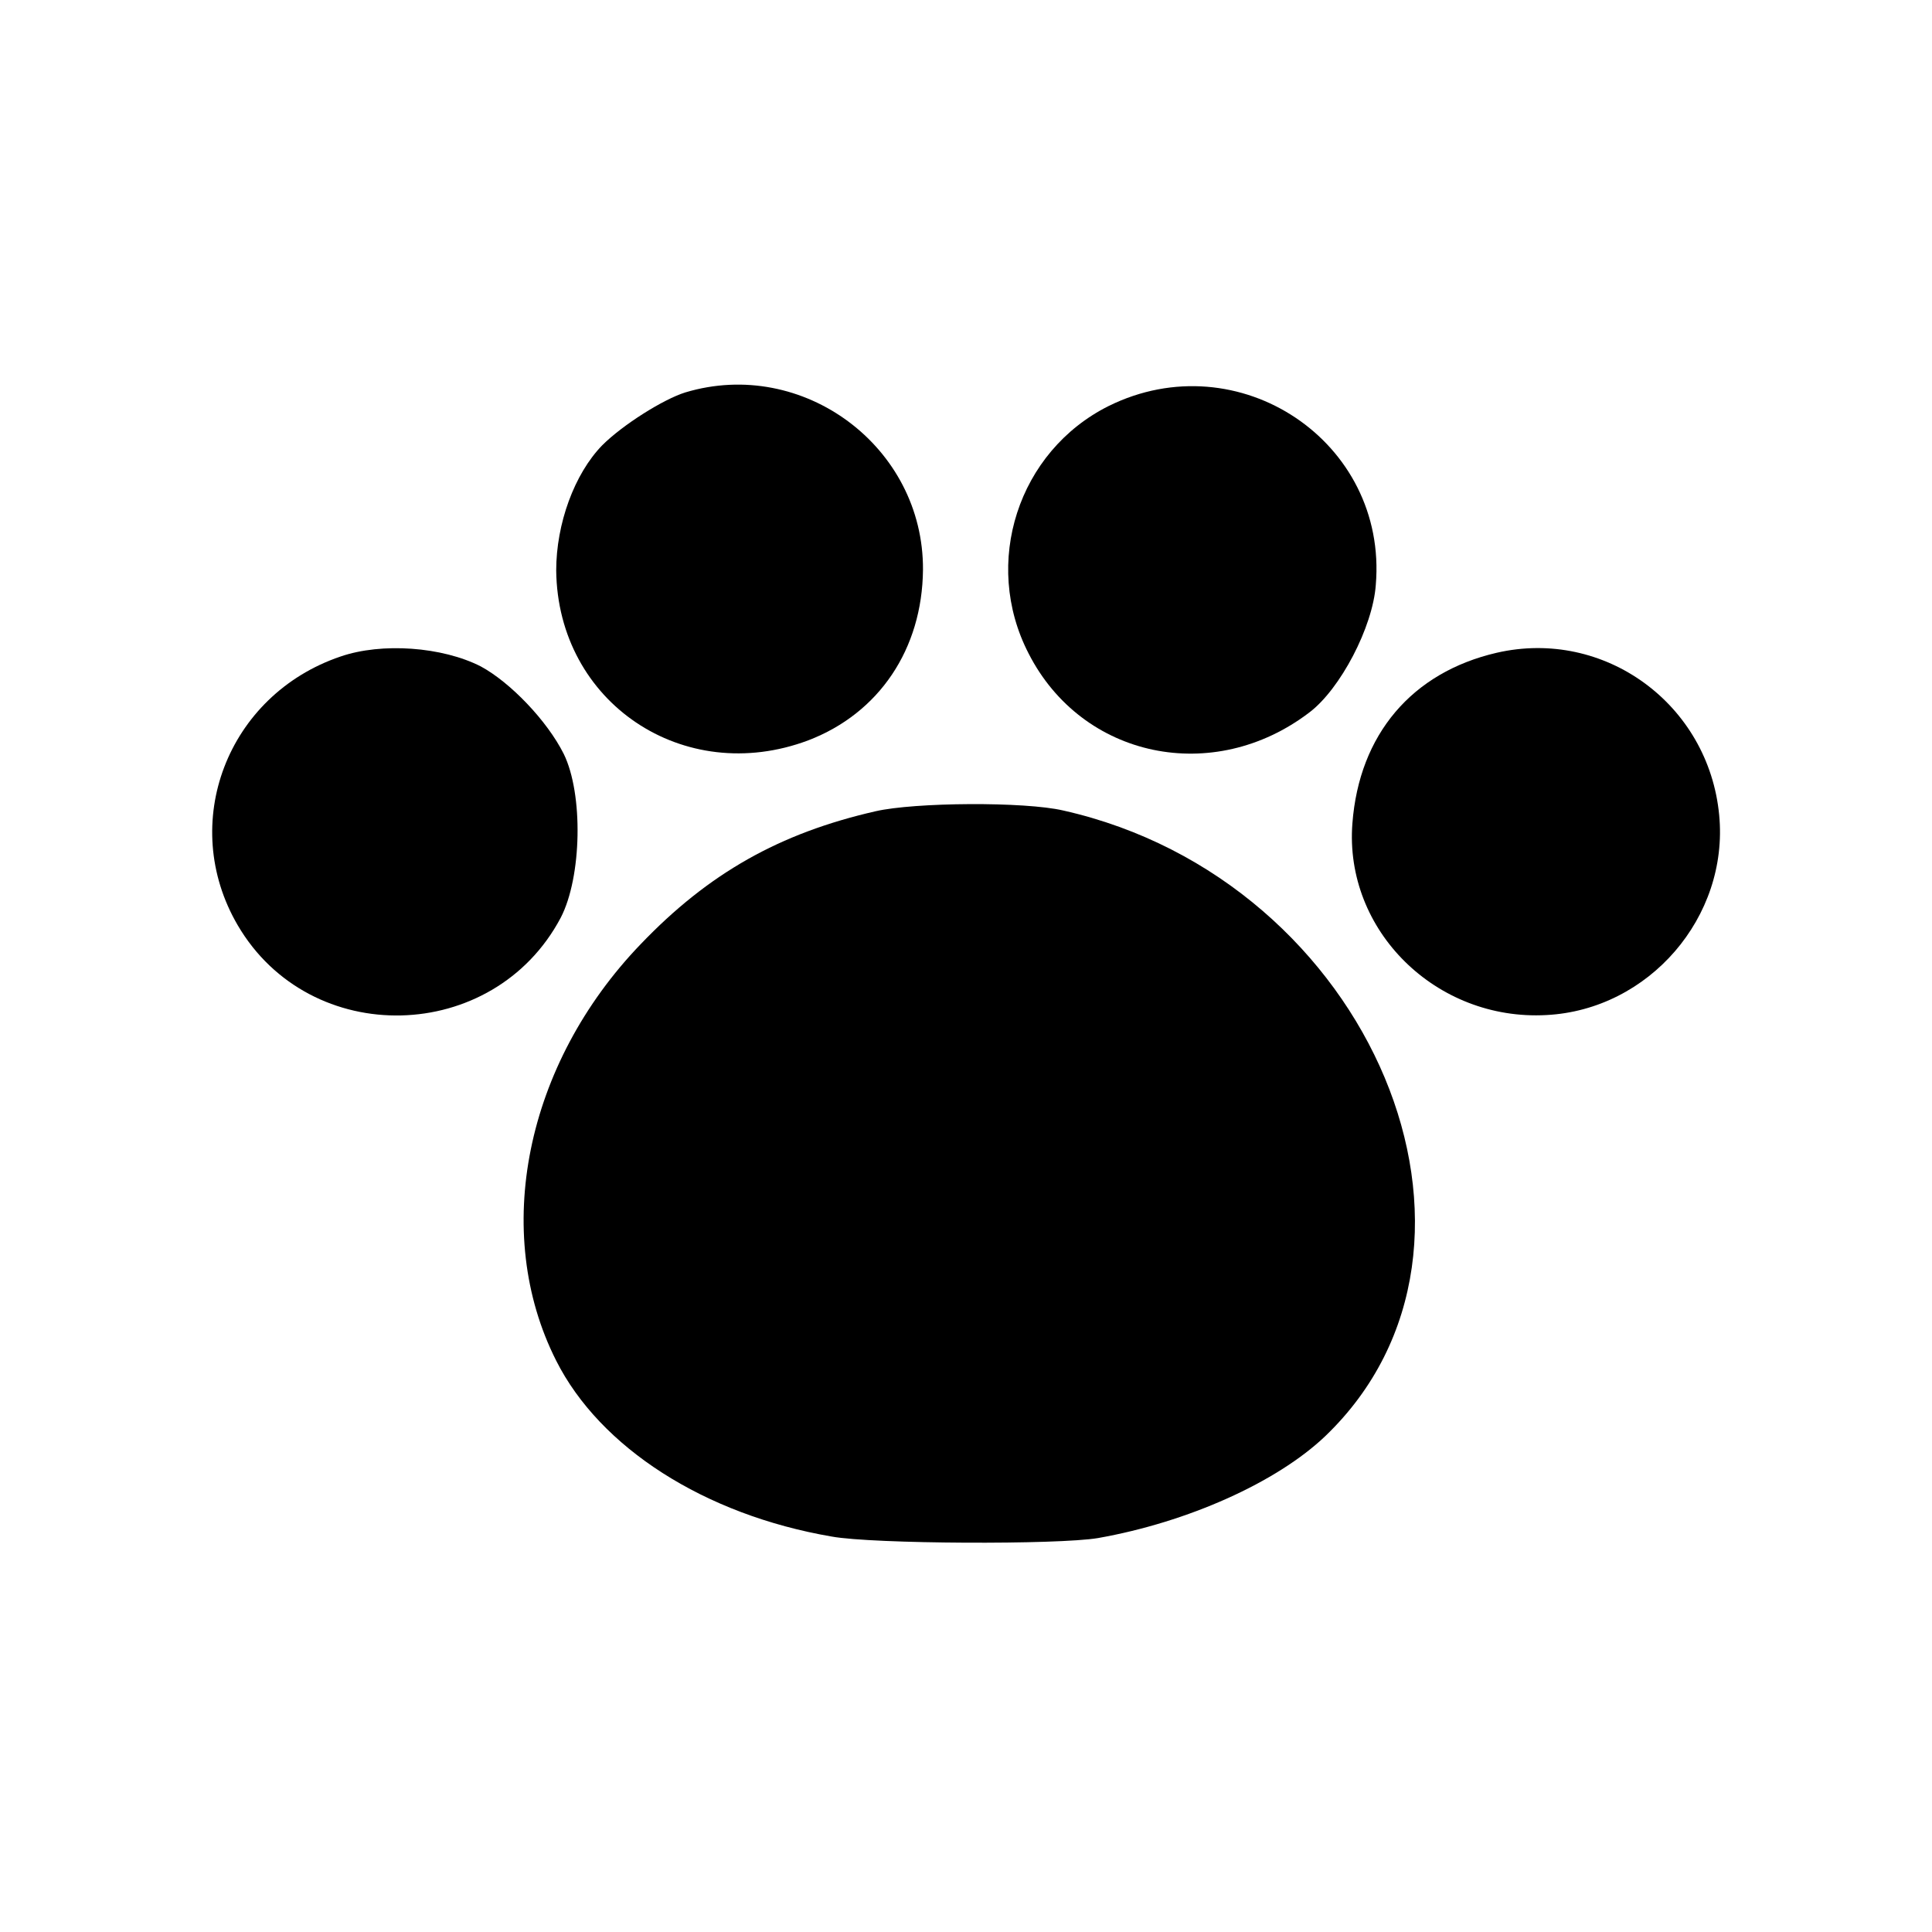 <?xml version="1.0" standalone="no"?>
<!DOCTYPE svg PUBLIC "-//W3C//DTD SVG 20010904//EN"
 "http://www.w3.org/TR/2001/REC-SVG-20010904/DTD/svg10.dtd">
<svg version="1.0" xmlns="http://www.w3.org/2000/svg"
 width="256pt" height="256pt" viewBox="0 0 256 256"
 preserveAspectRatio="xMidYMid meet">
<g transform="translate(0,256) scale(0.1,-0.1)"
fill="#000000" stroke="none">
<path d="M908 2040 c-29 -9 -83 -43 -110 -70 -37 -38 -61 -104 -61 -166 2
-175 169 -287 334 -225 94 36 151 121 152 226 1 163 -159 282 -315 235z"/>
<path d="M1469 2022 c-120 -60 -168 -208 -106 -328 71 -139 245 -175 372 -78
41 31 84 113 88 169 16 190 -182 322 -354 237z"/>
<path d="M451 1690 c-150 -51 -215 -221 -136 -356 96 -164 339 -158 428 10 28
54 30 164 4 217 -22 44 -71 95 -110 116 -51 26 -131 32 -186 13z"/>
<path d="M1983 1695 c-112 -26 -182 -108 -191 -226 -11 -142 111 -262 257
-254 136 7 242 130 229 265 -14 147 -152 248 -295 215z"/>
<path d="M1160 1485 c-127 -29 -221 -82 -311 -176 -153 -159 -198 -382 -112
-552 58 -115 196 -204 365 -233 55 -10 300 -11 353 -2 119 21 237 74 301 135
264 253 62 737 -347 829 -51 12 -197 11 -249 -1z"/>
</g>
</svg>
